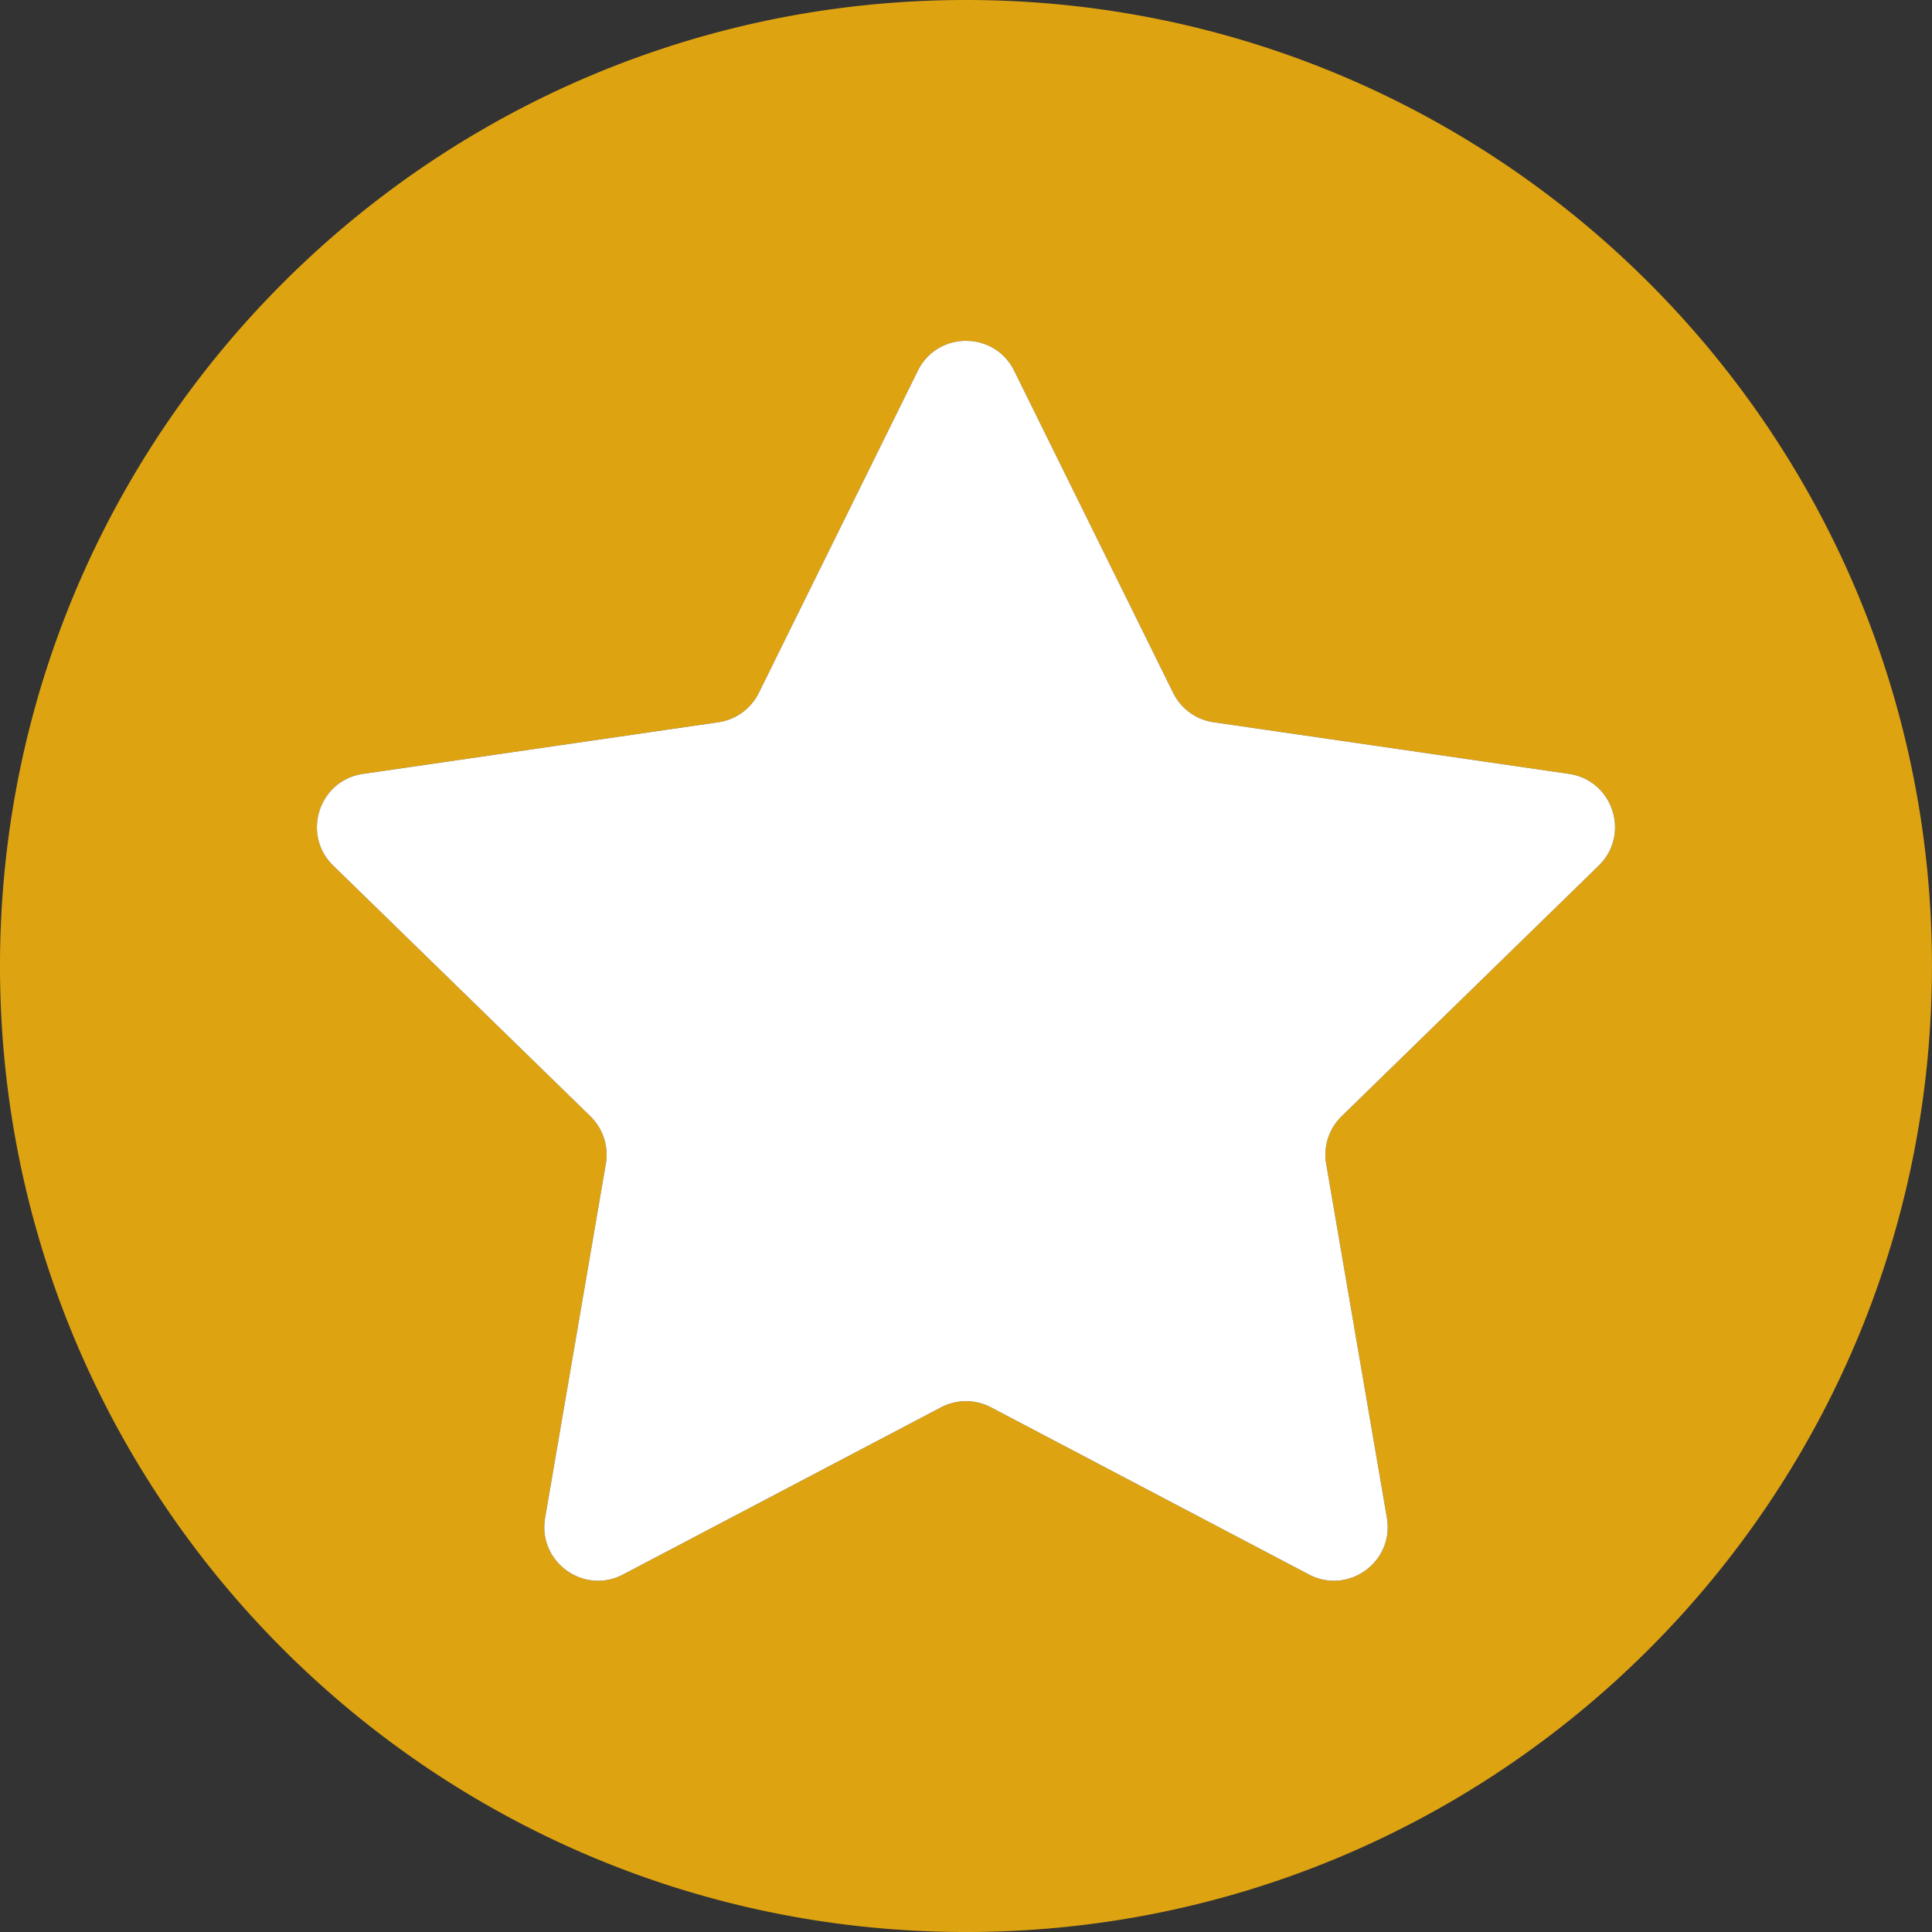 <?xml version="1.0" encoding="UTF-8" standalone="no"?><svg xmlns="http://www.w3.org/2000/svg" xmlns:xlink="http://www.w3.org/1999/xlink" data-name="Layer 1" fill="#000000" height="1500.5" preserveAspectRatio="xMidYMid meet" version="1" viewBox="0.0 0.0 1500.5 1500.5" width="1500.5" zoomAndPan="magnify"><rect x="0.0" y="0.0" width="1500.5" height="1500.5" fill="#333333" stroke="none"/><g id="change1_1"><path d="M750-.51C335.69-.51-.21,335.39-.21,749.74S335.69,1500,750,1500s750.26-335.9,750.26-750.26S1164.4-.51,750-.51Zm491.47,672.26L1041.77,866.44a41.72,41.72,0,0,0-12,36.95l47.15,274.91c5.85,34.1-29.94,60.1-60.56,44L769.47,1092.51a41.71,41.71,0,0,0-38.85,0L483.73,1222.3c-30.62,16.1-66.41-9.9-60.56-44l47.15-274.91a41.75,41.75,0,0,0-12-36.95L258.58,671.75c-24.78-24.15-11.11-66.22,23.13-71.2l276-40.11a41.72,41.72,0,0,0,31.43-22.83L712.61,287.48c15.31-31,59.55-31,74.86,0L910.92,537.61a41.72,41.72,0,0,0,31.42,22.83l276,40.11C1252.61,605.53,1266.28,647.6,1241.51,671.75Z" fill="#dea310" transform="translate(.21 .51)"/></g><g id="change2_1"><path d="M787.47,287.48,910.92,537.61a41.72,41.72,0,0,0,31.42,22.83l276,40.11c34.23,5,47.9,47.05,23.13,71.2L1041.77,866.44a41.72,41.72,0,0,0-12,36.95l47.15,274.91c5.85,34.1-29.94,60.1-60.56,44L769.47,1092.51a41.71,41.71,0,0,0-38.85,0L483.73,1222.3c-30.62,16.1-66.41-9.9-60.56-44l47.15-274.91a41.75,41.75,0,0,0-12-36.95L258.58,671.75c-24.78-24.15-11.11-66.22,23.13-71.2l276-40.11a41.72,41.72,0,0,0,31.43-22.83L712.61,287.48C727.92,256.46,772.16,256.46,787.47,287.48Z" fill="#ffffff" transform="translate(.21 .51)"/></g></svg>